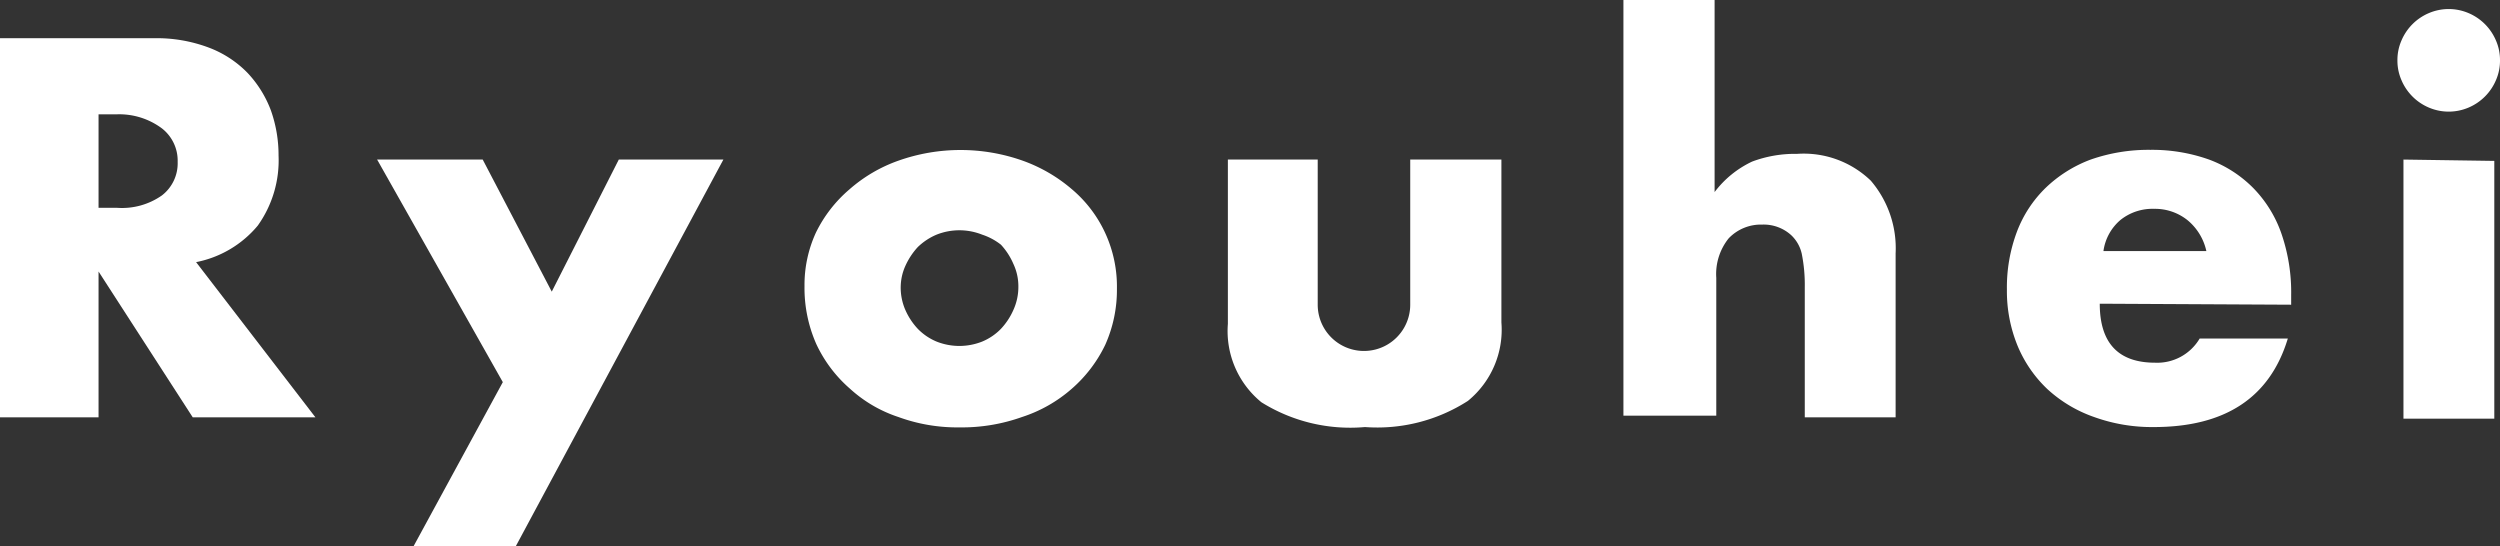 <svg xmlns="http://www.w3.org/2000/svg" viewBox="0 0 74.58 16.29"><rect x="0" y="0" width="74.58" height="16.29" fill="#333333" stroke="none"/><defs><style>.cls-1{fill:#fff;}</style></defs><g id="レイヤー_2" data-name="レイヤー 2"><g id="文字"><path class="cls-1" d="M9.41,12.45H5.75L2.94,8.1v4.35H0V1.14H4.58a4.42,4.42,0,0,1,1.65.28,3.17,3.17,0,0,1,1.16.76,3.35,3.35,0,0,1,.69,1.11,4,4,0,0,1,.23,1.35,3.35,3.35,0,0,1-.62,2.09A3.19,3.19,0,0,1,5.85,7.82ZM2.94,6.2H3.5a2.07,2.07,0,0,0,1.33-.37,1.21,1.21,0,0,0,.47-1,1.22,1.22,0,0,0-.47-1A2.13,2.13,0,0,0,3.5,3.41H2.94Z"/><path class="cls-1" d="M15,11.4,11.25,4.76H14.4L16.46,8.7l2-3.94h3.12L15.39,16.29H12.34Z"/><path class="cls-1" d="M24,8.54a3.74,3.74,0,0,1,.34-1.6,4,4,0,0,1,1-1.29,4.46,4.46,0,0,1,1.47-.86,5.56,5.56,0,0,1,3.69,0,4.65,4.65,0,0,1,1.47.85,3.77,3.77,0,0,1,1,1.31,3.82,3.82,0,0,1,.35,1.67,4,4,0,0,1-.35,1.67,4.07,4.07,0,0,1-1,1.31,4.21,4.21,0,0,1-1.48.84,5.34,5.34,0,0,1-1.86.31,5.13,5.13,0,0,1-1.83-.31,4,4,0,0,1-1.45-.85,4,4,0,0,1-1-1.33A4.14,4.14,0,0,1,24,8.54Zm2.87,0a1.67,1.67,0,0,0,.14.71,2,2,0,0,0,.37.56,1.68,1.68,0,0,0,.56.38,1.84,1.84,0,0,0,1.36,0,1.68,1.68,0,0,0,.56-.38,2,2,0,0,0,.37-.56,1.66,1.66,0,0,0,.15-.7,1.57,1.57,0,0,0-.15-.68,2,2,0,0,0-.37-.57A1.82,1.82,0,0,0,29.3,7a1.84,1.84,0,0,0-1.36,0,1.82,1.82,0,0,0-.56.37,2.1,2.1,0,0,0-.37.56A1.56,1.56,0,0,0,26.87,8.57Z"/><path class="cls-1" d="M39.31,4.76V9.09a1.38,1.38,0,1,0,2.76,0V4.76h2.72V9.62a2.74,2.74,0,0,1-1,2.34,5,5,0,0,1-3.07.78A5,5,0,0,1,37.63,12a2.74,2.74,0,0,1-1-2.34V4.76Z"/><path class="cls-1" d="M48.43,0h2.72V5.73a3,3,0,0,1,1.12-.91,3.65,3.65,0,0,1,1.34-.23,2.88,2.88,0,0,1,2.2.8,3.1,3.1,0,0,1,.74,2.17v4.89H53.84V8.57a4.7,4.7,0,0,0-.09-1,1.09,1.09,0,0,0-.31-.55,1.22,1.22,0,0,0-.87-.32,1.33,1.33,0,0,0-1,.41,1.7,1.7,0,0,0-.37,1.18v4.11H48.43Z"/><path class="cls-1" d="M62.64,9.06c0,1.17.55,1.76,1.65,1.76a1.47,1.47,0,0,0,1.33-.72h2.63q-.8,2.64-4,2.64a5.08,5.08,0,0,1-1.78-.3,4,4,0,0,1-1.39-.83,3.77,3.77,0,0,1-.89-1.29,4.3,4.3,0,0,1-.32-1.68,4.72,4.72,0,0,1,.3-1.73,3.6,3.6,0,0,1,.86-1.31,3.91,3.91,0,0,1,1.34-.84,5.23,5.23,0,0,1,1.78-.29,5.06,5.06,0,0,1,1.75.29,3.62,3.62,0,0,1,1.32.85A3.66,3.66,0,0,1,68.07,7a5.37,5.37,0,0,1,.28,1.81v.28Zm3.18-1.57a1.65,1.65,0,0,0-.56-.92,1.55,1.55,0,0,0-1-.34,1.53,1.53,0,0,0-1,.33,1.48,1.48,0,0,0-.51.93Z"/><path class="cls-1" d="M71.52,1.8a1.45,1.45,0,0,1,.12-.59,1.54,1.54,0,0,1,.82-.82,1.51,1.51,0,0,1,1.18,0,1.54,1.54,0,0,1,.82.82,1.45,1.45,0,0,1,.12.59,1.45,1.45,0,0,1-.12.59,1.54,1.54,0,0,1-.82.82,1.51,1.51,0,0,1-1.18,0,1.54,1.54,0,0,1-.82-.82A1.45,1.45,0,0,1,71.52,1.8Zm2.89,3v7.69H71.7V4.76Z"/></g></g></svg>